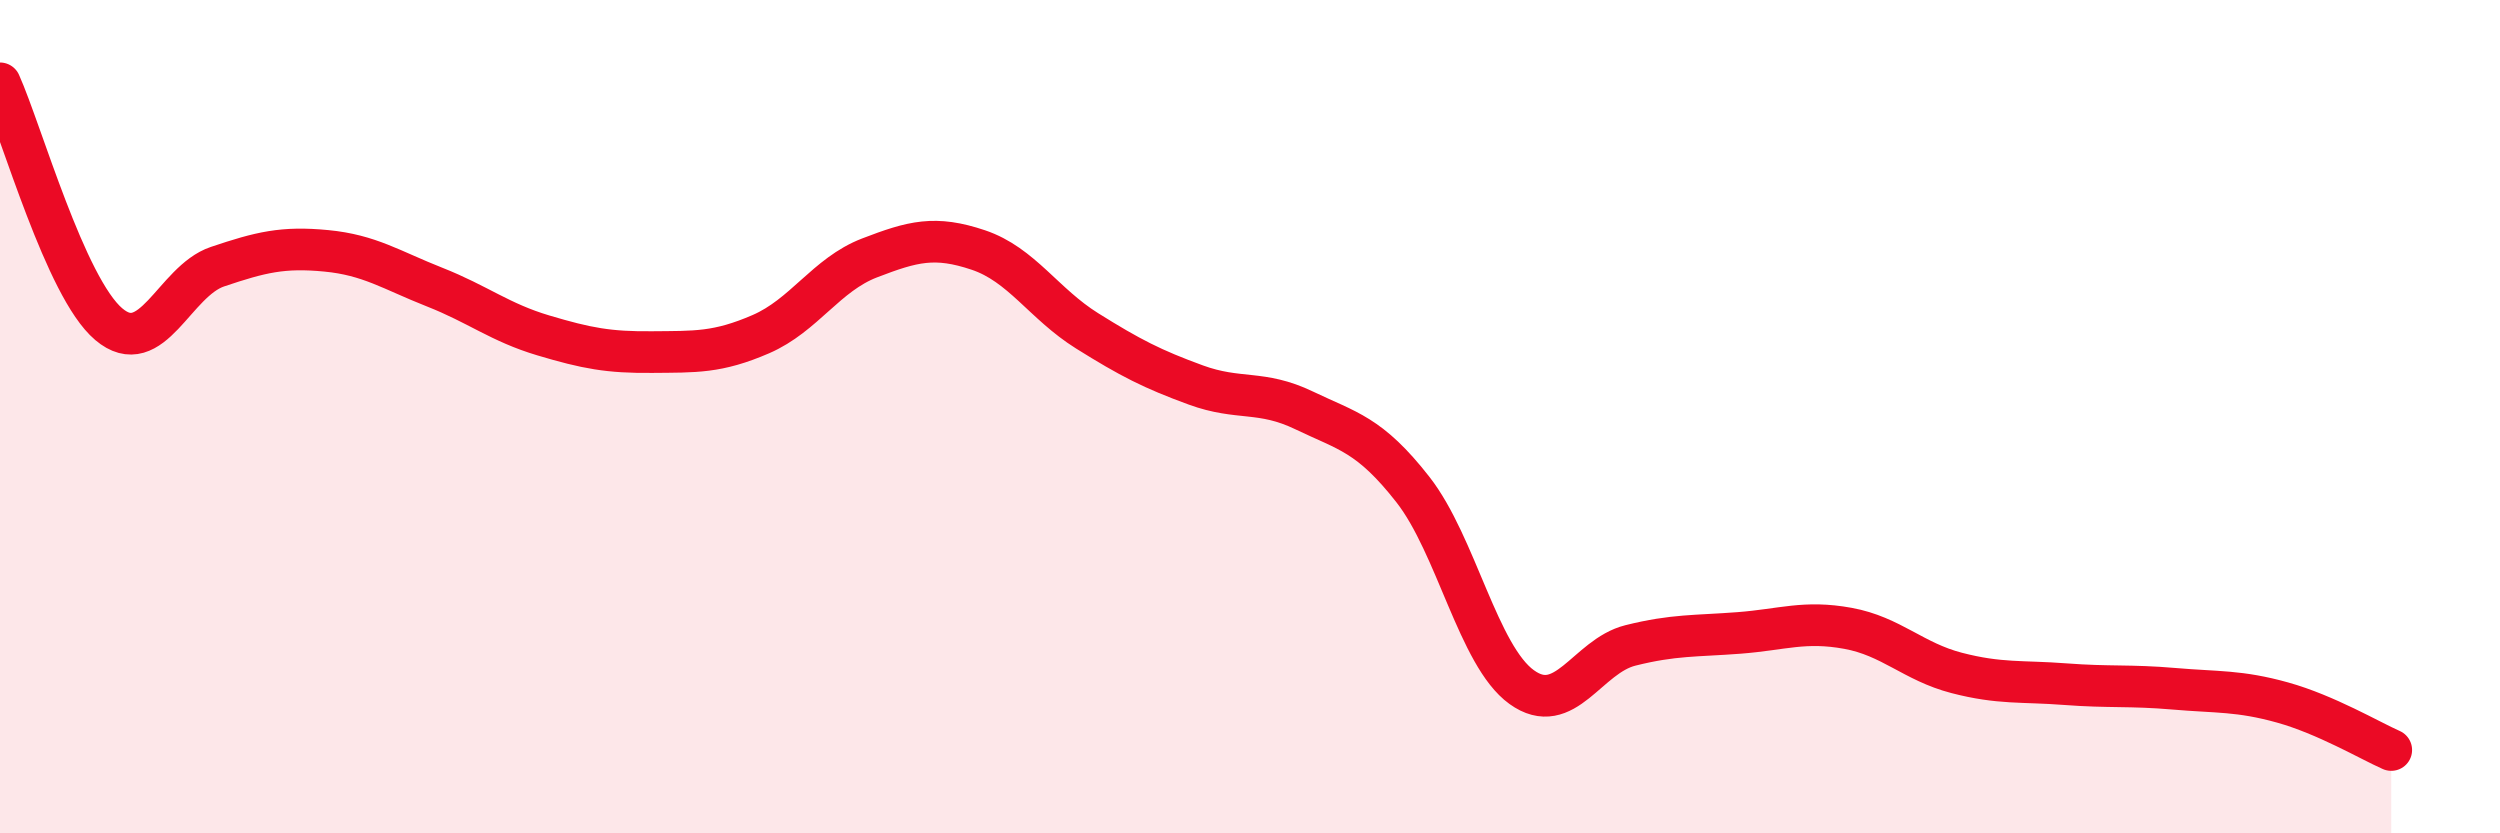 
    <svg width="60" height="20" viewBox="0 0 60 20" xmlns="http://www.w3.org/2000/svg">
      <path
        d="M 0,2 C 0.52,3.16 1.57,6.9 2.61,7.78 C 3.65,8.66 4.18,6.75 5.22,6.4 C 6.26,6.05 6.79,5.92 7.83,6.02 C 8.87,6.12 9.39,6.48 10.43,6.89 C 11.47,7.3 12,7.74 13.04,8.05 C 14.08,8.36 14.61,8.46 15.65,8.45 C 16.69,8.44 17.22,8.47 18.26,8.02 C 19.3,7.57 19.83,6.59 20.87,6.19 C 21.91,5.79 22.44,5.65 23.48,6 C 24.52,6.35 25.05,7.29 26.09,7.94 C 27.13,8.59 27.66,8.86 28.7,9.24 C 29.74,9.62 30.26,9.35 31.3,9.85 C 32.34,10.35 32.87,10.42 33.91,11.75 C 34.95,13.08 35.48,15.74 36.52,16.49 C 37.56,17.24 38.09,15.75 39.13,15.49 C 40.17,15.23 40.7,15.27 41.74,15.19 C 42.78,15.11 43.31,14.89 44.35,15.08 C 45.39,15.27 45.92,15.88 46.96,16.15 C 48,16.42 48.53,16.34 49.57,16.42 C 50.61,16.5 51.13,16.44 52.17,16.53 C 53.21,16.62 53.74,16.57 54.78,16.86 C 55.82,17.15 56.87,17.77 57.39,18L57.39 20L0 20Z"
        fill="#EB0A25"
        opacity="0.1"
        stroke-linecap="round"
        stroke-linejoin="round"
      />
      <path
        d="M 0,2 C 0.52,3.16 1.57,6.9 2.61,7.78 C 3.65,8.66 4.18,6.75 5.22,6.4 C 6.26,6.05 6.79,5.92 7.83,6.02 C 8.87,6.12 9.39,6.48 10.43,6.89 C 11.47,7.3 12,7.74 13.04,8.05 C 14.08,8.36 14.61,8.46 15.65,8.45 C 16.69,8.44 17.22,8.47 18.26,8.02 C 19.3,7.57 19.83,6.59 20.87,6.19 C 21.91,5.79 22.44,5.65 23.48,6 C 24.52,6.35 25.05,7.29 26.09,7.94 C 27.13,8.59 27.66,8.86 28.7,9.24 C 29.74,9.62 30.26,9.35 31.3,9.85 C 32.34,10.35 32.87,10.42 33.91,11.75 C 34.95,13.08 35.48,15.74 36.52,16.49 C 37.56,17.24 38.09,15.75 39.13,15.49 C 40.17,15.23 40.7,15.27 41.74,15.19 C 42.78,15.11 43.31,14.89 44.35,15.08 C 45.39,15.27 45.92,15.88 46.96,16.15 C 48,16.42 48.53,16.34 49.57,16.42 C 50.61,16.5 51.13,16.44 52.17,16.53 C 53.21,16.62 53.74,16.57 54.78,16.86 C 55.82,17.15 56.87,17.77 57.39,18"
        stroke="#EB0A25"
        stroke-width="1"
        fill="none"
        stroke-linecap="round"
        stroke-linejoin="round"
      />
    </svg>
  